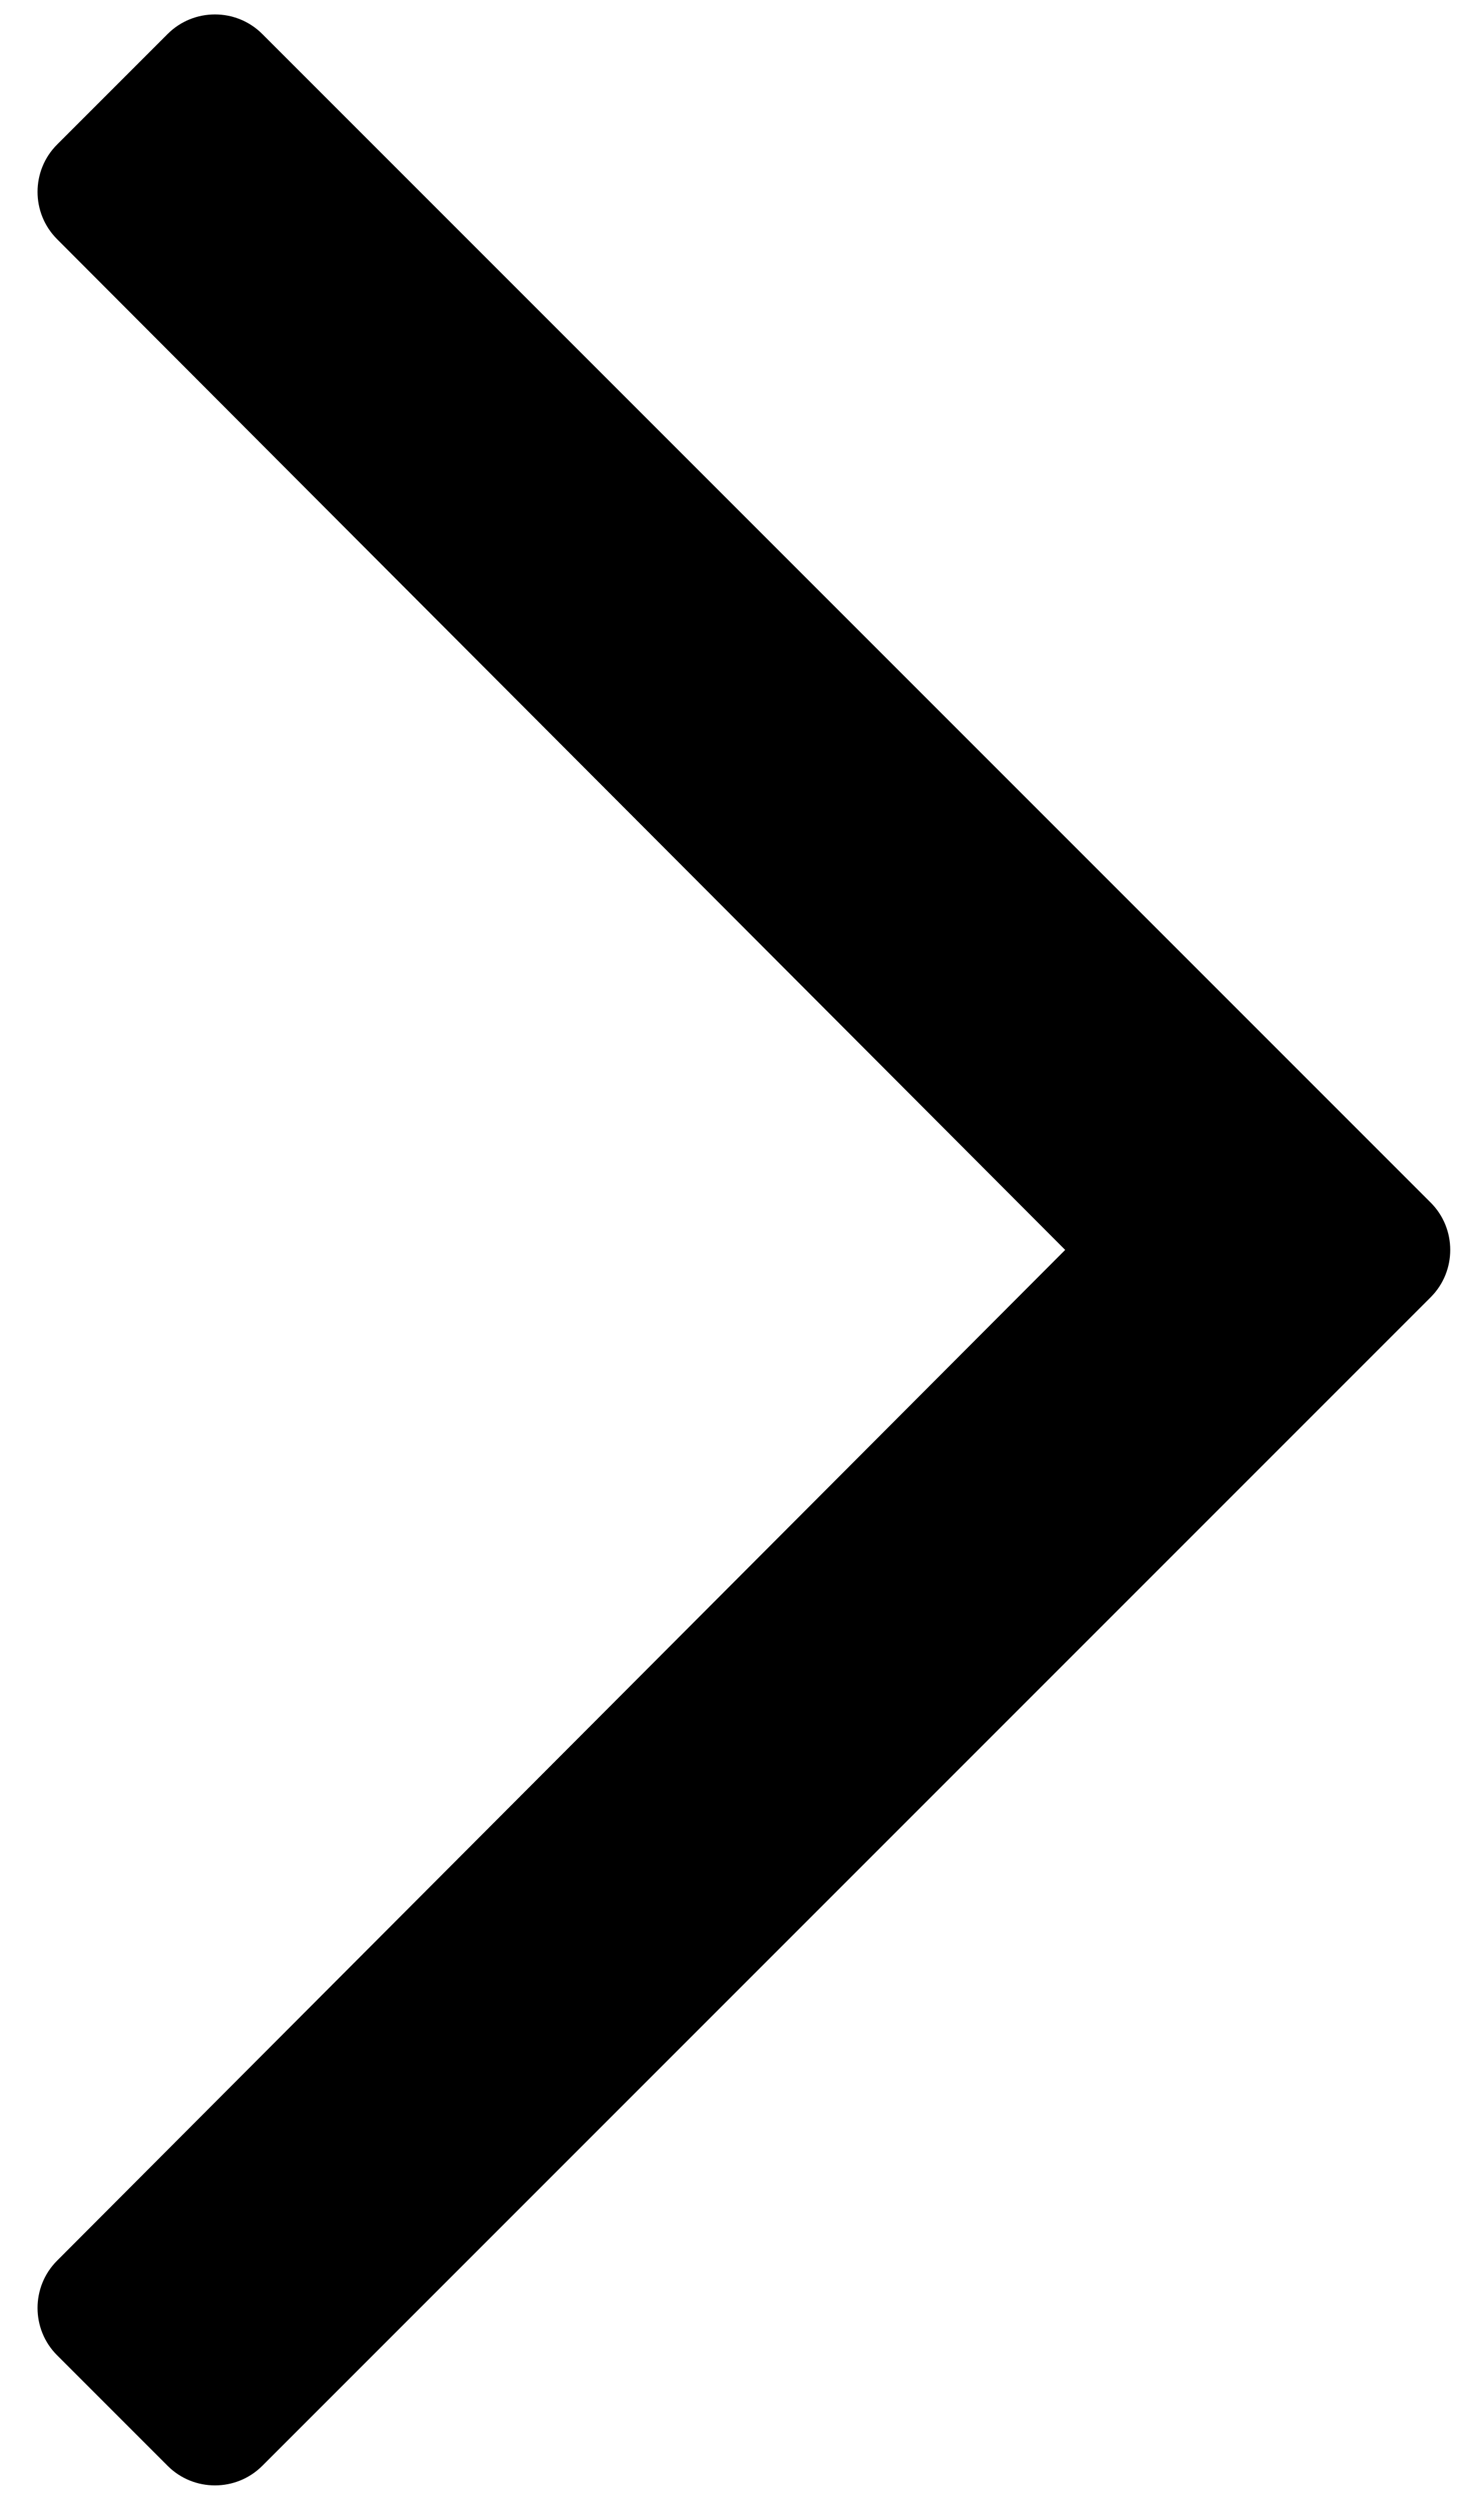 <svg width="7" height="12" viewBox="0 0 7 12" fill="none" xmlns="http://www.w3.org/2000/svg">
<g clip-path="url(#clip0_10:396)">
<path d="M0.805 0.163L0.274 0.694C0.149 0.819 0.149 1.023 0.274 1.148L5.114 6L0.274 10.852C0.149 10.977 0.149 11.181 0.274 11.306L0.805 11.837C0.93 11.962 1.134 11.962 1.259 11.837L6.869 6.227C6.994 6.102 6.994 5.898 6.869 5.773L1.259 0.163C1.134 0.038 0.93 0.038 0.805 0.163Z" fill="black"/>
</g>
<defs>
<clipPath id="clip0_10:396">
<rect width="6.857" height="12" fill="white" transform="translate(0.143)"/>
</clipPath>
</defs>
</svg>
